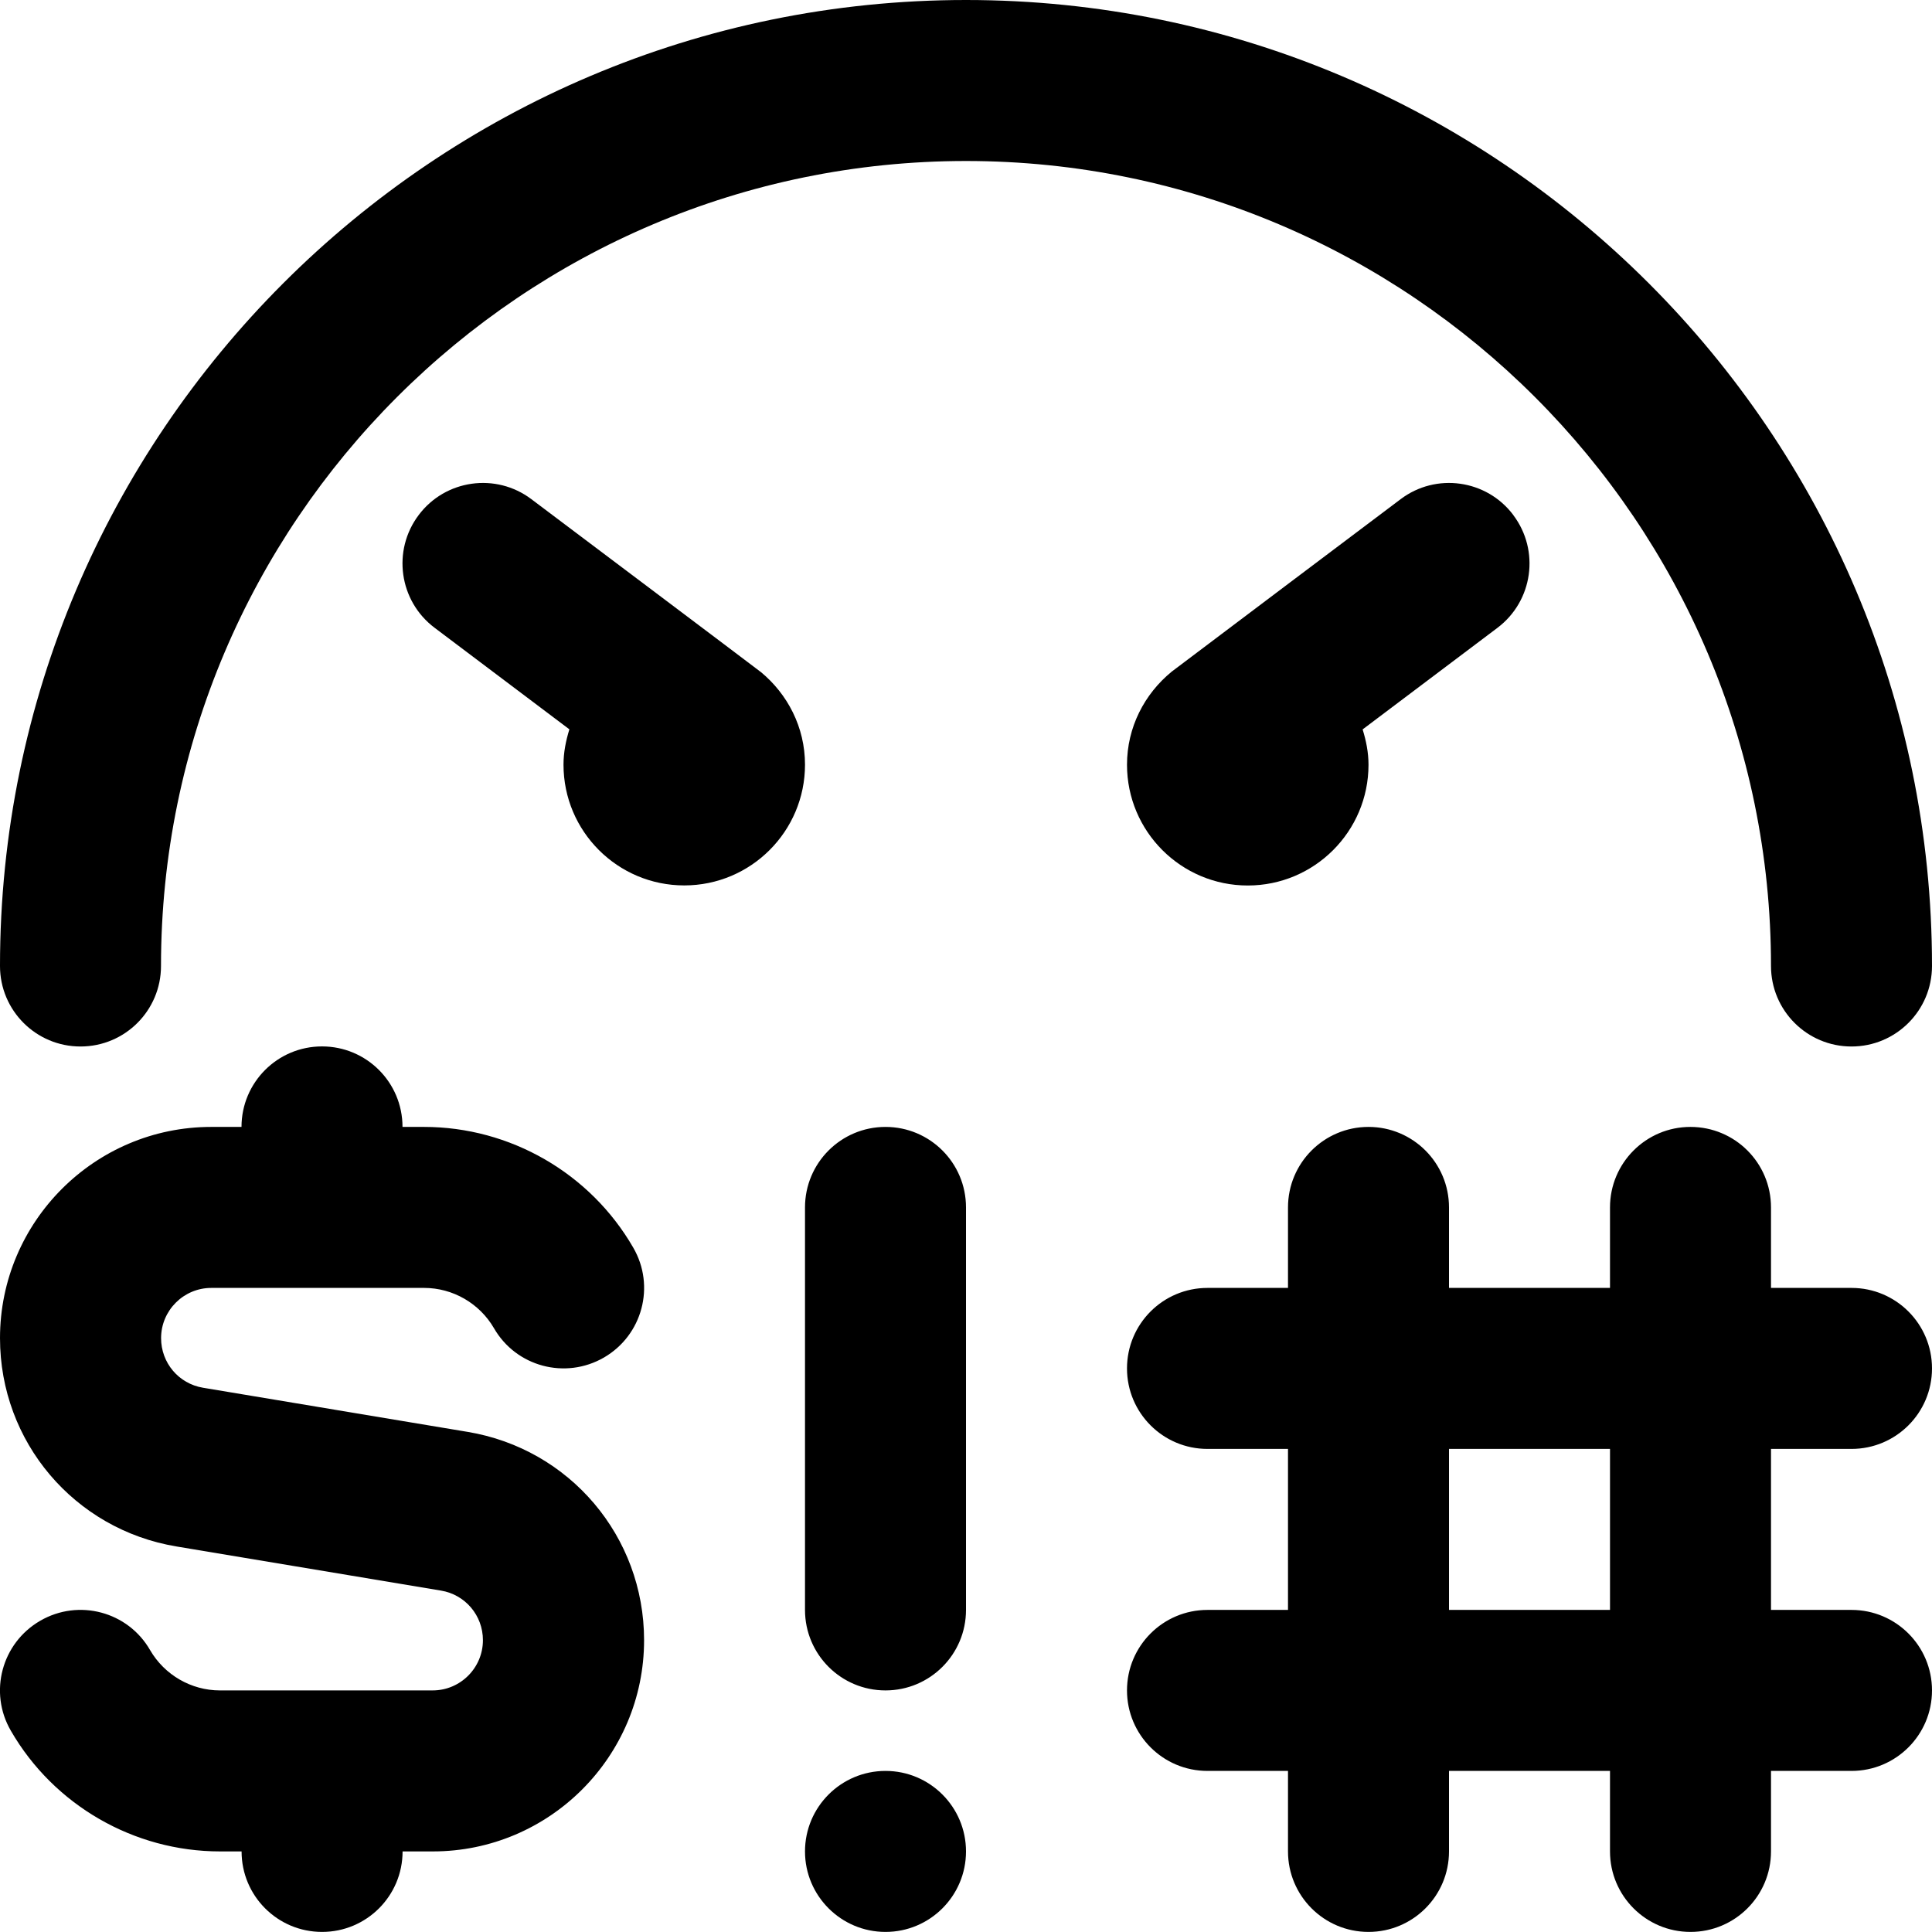 <?xml version="1.0" encoding="UTF-8"?>
<svg xmlns="http://www.w3.org/2000/svg" id="Layer_1" data-name="Layer 1" viewBox="0 0 24 24" width="512" height="512"><path d="M12,2C6.486,2,2,6.486,2,12c0,.552-.447,1-1,1s-1-.448-1-1C0,5.383,5.383,0,12,0s12,5.383,12,12c0,.552-.447,1-1,1s-1-.448-1-1c0-5.514-4.486-10-10-10Zm6.799,4.398c-.331-.441-.96-.53-1.4-.197,0,0-2.794,2.103-2.838,2.138l-.008,.006s-.001,.001-.002,.002c-.334,.275-.551,.687-.551,1.153,0,.828,.672,1.5,1.5,1.5s1.5-.672,1.5-1.5c0-.154-.03-.3-.073-.439l1.675-1.262c.441-.333,.529-.959,.197-1.4Zm-9.35,1.949s-.001-.001-.002-.002l-.008-.006c-.044-.036-2.838-2.138-2.838-2.138-.441-.333-1.069-.244-1.4,.197-.332,.441-.244,1.068,.197,1.4l1.675,1.262c-.043,.14-.073,.285-.073,.439,0,.828,.672,1.5,1.5,1.5s1.5-.672,1.5-1.5c0-.466-.217-.878-.551-1.153Zm-3.642,9.44l-3.285-.548c-.302-.05-.521-.309-.521-.616,0-.344,.28-.624,.624-.624h2.644c.356,0,.688,.192,.867,.5,.275,.478,.886,.642,1.366,.365,.478-.277,.642-.888,.364-1.366-.534-.925-1.53-1.499-2.598-1.499h-.268c0-.553-.447-1-1-1s-1,.448-1,1h0s-.376,0-.376,0c-1.447,0-2.624,1.177-2.624,2.624,0,1.288,.923,2.377,2.193,2.588l3.285,.548c.302,.05,.521,.309,.521,.616,0,.344-.28,.624-.624,.624H2.732c-.356,0-.688-.192-.867-.5-.275-.479-.887-.643-1.366-.365-.478,.277-.642,.888-.364,1.366,.534,.925,1.53,1.499,2.598,1.499h.268c0,.553,.447,1,1,1s1-.448,1-1h0s.376,0,.376,0c1.447,0,2.624-1.177,2.624-2.624,0-1.288-.923-2.377-2.193-2.588Zm5.193-3.788c-.553,0-1,.448-1,1v5c0,.552,.447,1,1,1s1-.448,1-1v-5c0-.552-.447-1-1-1Zm11,4v2h1c.553,0,1,.448,1,1s-.447,1-1,1h-1v1c0,.552-.447,1-1,1s-1-.448-1-1v-1h-2v1c0,.552-.447,1-1,1s-1-.448-1-1v-1h-1c-.553,0-1-.448-1-1s.447-1,1-1h1v-2h-1c-.553,0-1-.448-1-1s.447-1,1-1h1v-1c0-.552,.447-1,1-1s1,.448,1,1v1h2v-1c0-.552,.447-1,1-1s1,.448,1,1v1h1c.553,0,1,.448,1,1s-.447,1-1,1h-1Zm-2,0h-2v2h2v-2Zm-9,4c-.552,0-1,.448-1,1s.448,1,1,1,1-.448,1-1-.448-1-1-1Z"/></svg>
